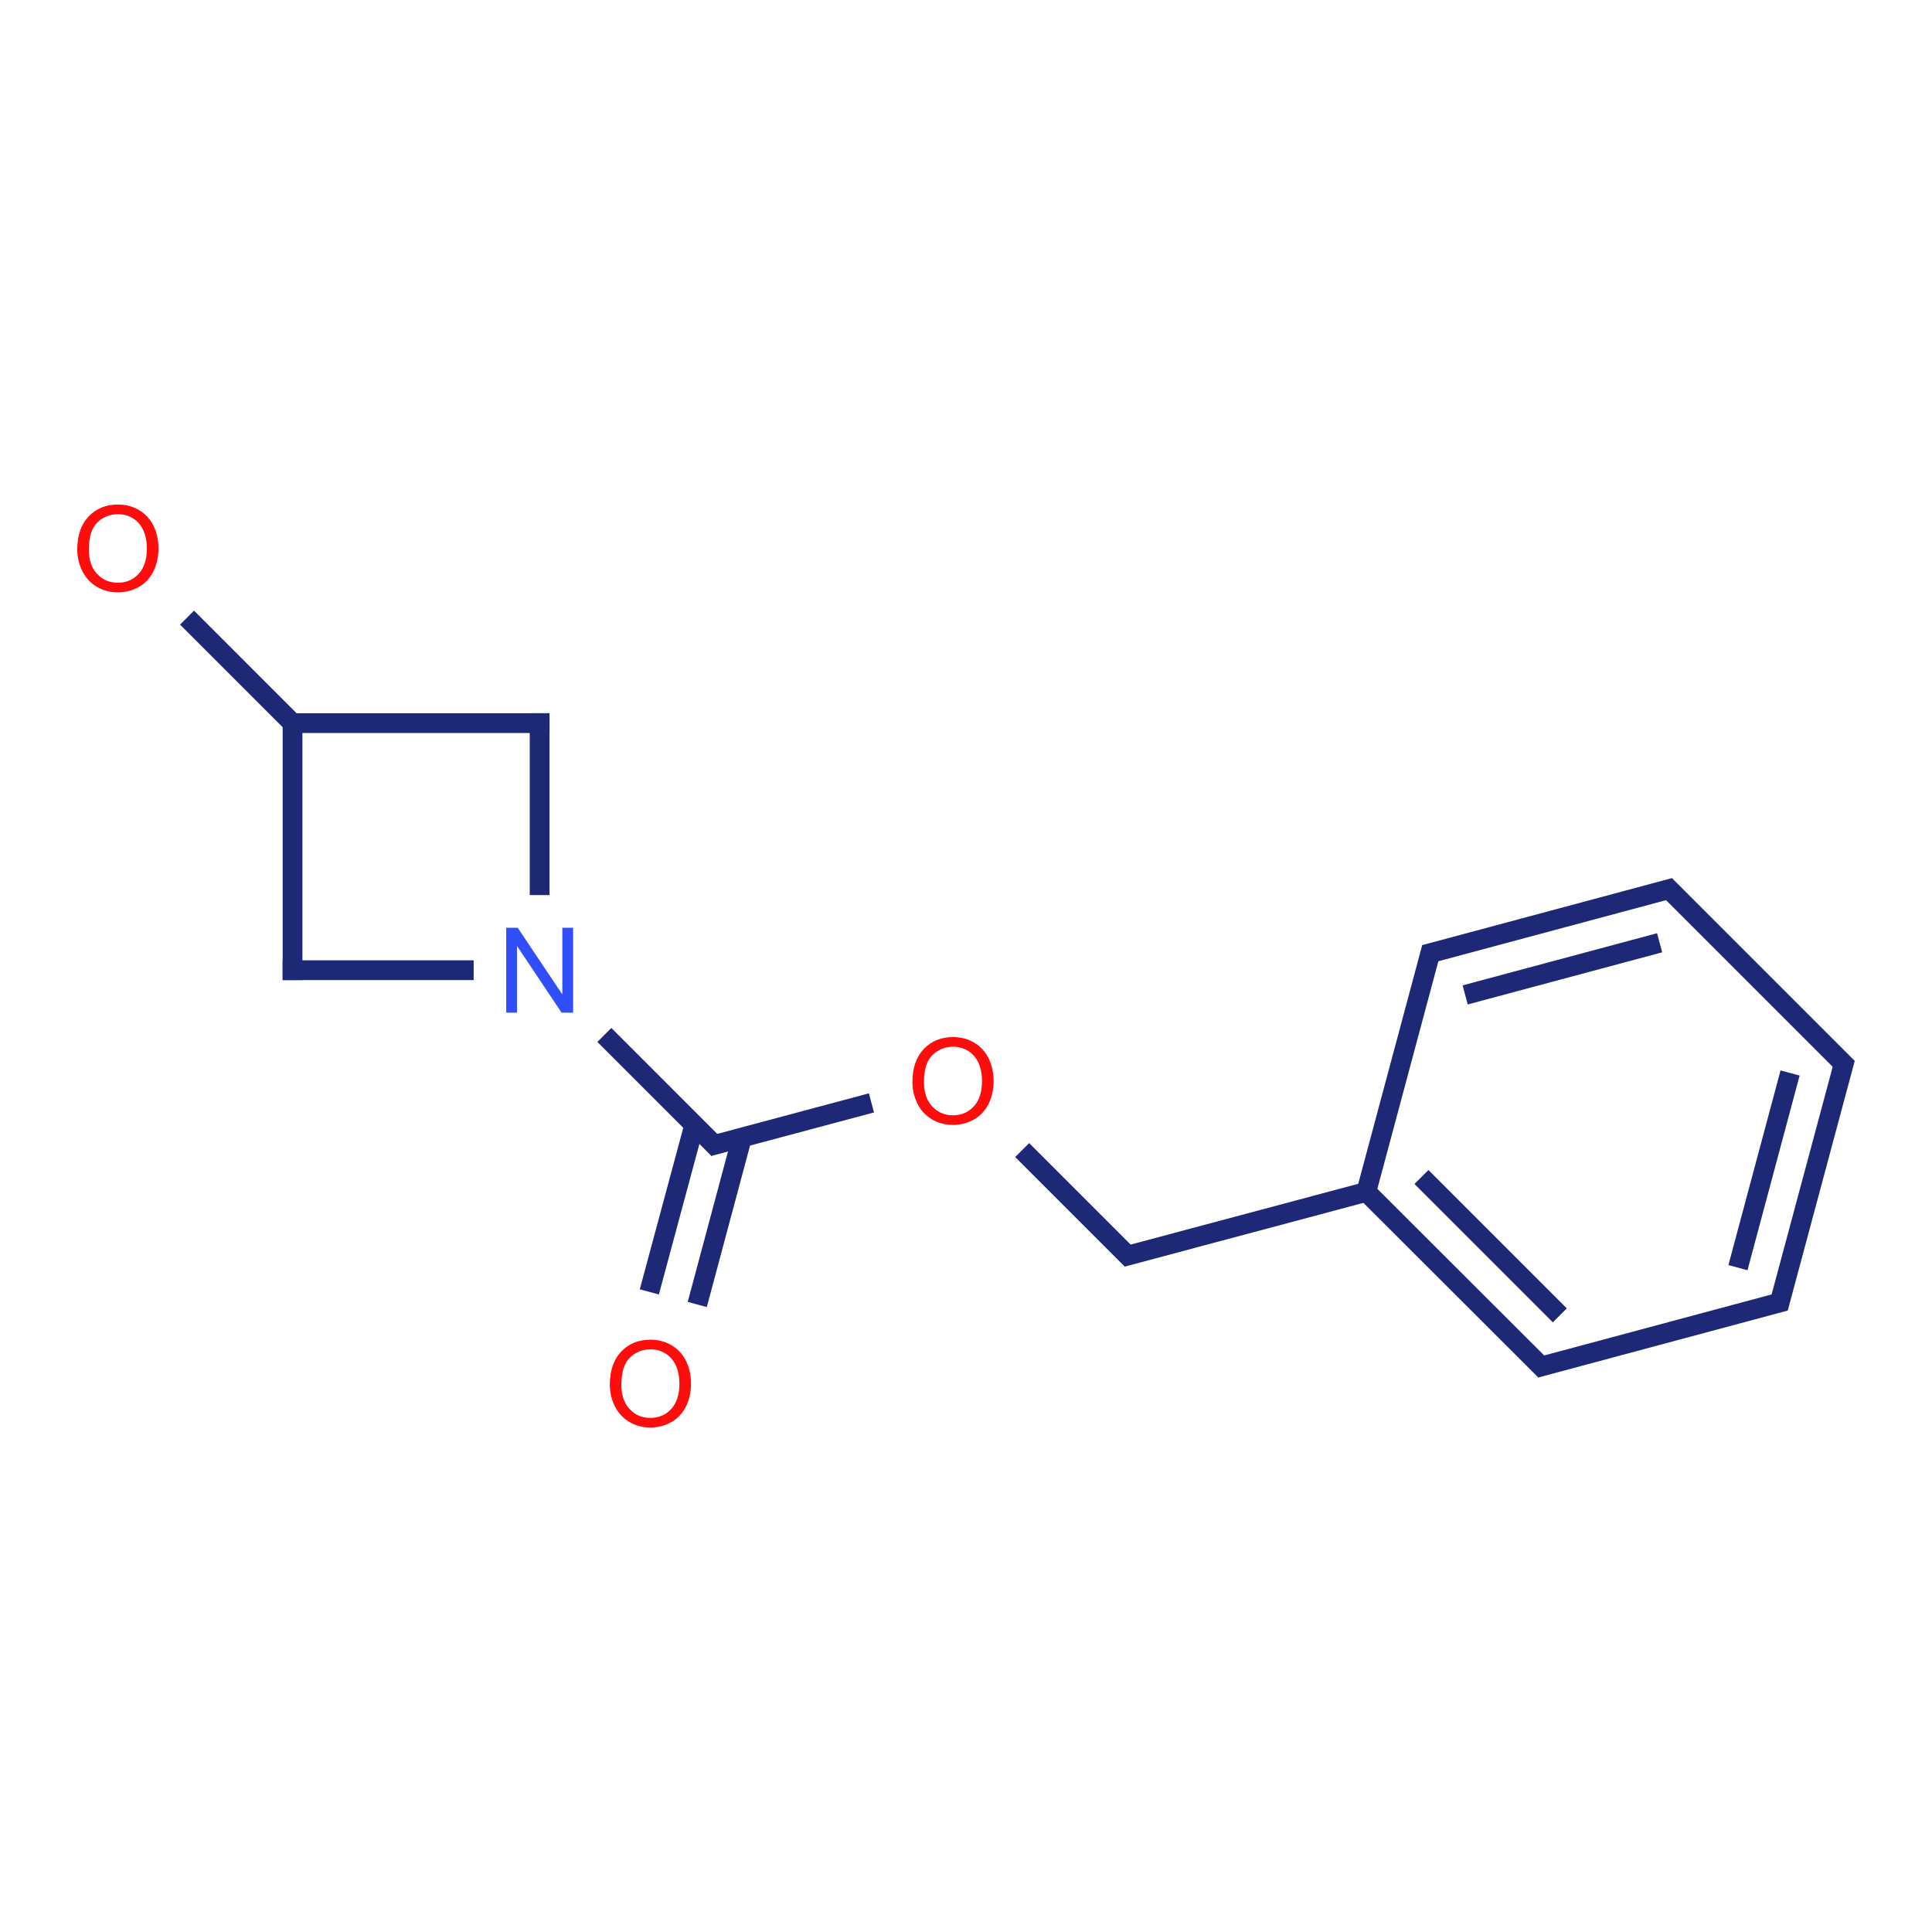 <?xml version="1.0" encoding="UTF-8"?>
<svg xmlns="http://www.w3.org/2000/svg" xmlns:xlink="http://www.w3.org/1999/xlink" width="300pt" height="300pt" viewBox="0 0 300 300" version="1.1">
<defs>
<g>
<symbol overflow="visible" id="glyph0-0">
<path style="stroke:none;" d="M 2.301 0 L 2.301 -11.508 L 11.508 -11.508 L 11.508 0 Z M 2.59 -0.289 L 11.223 -0.289 L 11.223 -11.223 L 2.59 -11.223 Z "/>
</symbol>
<symbol overflow="visible" id="glyph0-1">
<path style="stroke:none;" d="M 1.402 0 L 1.402 -13.184 L 3.191 -13.184 L 10.117 -2.832 L 10.117 -13.184 L 11.789 -13.184 L 11.789 0 L 10 0 L 3.074 -10.359 L 3.074 0 Z "/>
</symbol>
<symbol overflow="visible" id="glyph0-2">
<path style="stroke:none;" d="M 0.891 -6.422 C 0.891 -8.609 1.477 -10.32 2.652 -11.559 C 3.824 -12.793 5.34 -13.41 7.203 -13.414 C 8.414 -13.41 9.512 -13.121 10.492 -12.543 C 11.469 -11.961 12.215 -11.148 12.727 -10.109 C 13.238 -9.066 13.492 -7.891 13.496 -6.574 C 13.492 -5.234 13.223 -4.035 12.688 -2.984 C 12.145 -1.926 11.383 -1.129 10.395 -0.586 C 9.402 -0.047 8.336 0.223 7.195 0.227 C 5.953 0.223 4.844 -0.074 3.867 -0.672 C 2.891 -1.27 2.148 -2.09 1.645 -3.129 C 1.141 -4.164 0.891 -5.262 0.891 -6.422 Z M 2.688 -6.395 C 2.684 -4.801 3.109 -3.551 3.969 -2.641 C 4.82 -1.723 5.895 -1.266 7.184 -1.27 C 8.496 -1.266 9.574 -1.727 10.426 -2.652 C 11.27 -3.574 11.695 -4.883 11.699 -6.582 C 11.695 -7.652 11.512 -8.59 11.152 -9.391 C 10.785 -10.191 10.258 -10.812 9.562 -11.254 C 8.863 -11.691 8.078 -11.91 7.211 -11.914 C 5.973 -11.91 4.91 -11.488 4.023 -10.641 C 3.129 -9.793 2.684 -8.375 2.688 -6.395 Z "/>
</symbol>
</g>
</defs>
<g id="surface536597">
<g style="fill:rgb(19%,31%,97%);fill-opacity:1;">
  <use xlink:href="#glyph0-1" x="77.203" y="157.246"/>
</g>
<g style="fill:rgb(100%,5.1%,5.1%);fill-opacity:1;">
  <use xlink:href="#glyph0-2" x="11.109" y="91.754"/>
</g>
<g style="fill:rgb(100%,5.1%,5.1%);fill-opacity:1;">
  <use xlink:href="#glyph0-2" x="93.801" y="221.438"/>
</g>
<g style="fill:rgb(100%,5.1%,5.1%);fill-opacity:1;">
  <use xlink:href="#glyph0-2" x="140.789" y="174.449"/>
</g>
<path style="fill:none;stroke-width:0.08;stroke-linecap:butt;stroke-linejoin:miter;stroke:rgb(11.373%,16.078%,46.275%);stroke-opacity:1;stroke-miterlimit:10;" d="M 0.707 0.707 L 0.28 0.28 " transform="matrix(38.366,0,0,38.366,18.302,85.161)"/>
<path style="fill:none;stroke-width:0.08;stroke-linecap:butt;stroke-linejoin:miter;stroke:rgb(11.373%,16.078%,46.275%);stroke-opacity:1;stroke-miterlimit:10;" d="M 1.747 0.707 L 0.707 0.707 " transform="matrix(38.366,0,0,38.366,18.302,85.161)"/>
<path style="fill:none;stroke-width:0.08;stroke-linecap:butt;stroke-linejoin:miter;stroke:rgb(11.373%,16.078%,46.275%);stroke-opacity:1;stroke-miterlimit:10;" d="M 1.969 1.969 L 2.431 2.431 " transform="matrix(38.366,0,0,38.366,18.302,85.161)"/>
<path style="fill:none;stroke-width:0.08;stroke-linecap:butt;stroke-linejoin:miter;stroke:rgb(11.373%,16.078%,46.275%);stroke-opacity:1;stroke-miterlimit:10;" d="M 0.707 0.707 L 0.707 1.747 " transform="matrix(38.366,0,0,38.366,18.302,85.161)"/>
<path style="fill:none;stroke-width:0.08;stroke-linecap:butt;stroke-linejoin:miter;stroke:rgb(11.373%,16.078%,46.275%);stroke-opacity:1;stroke-miterlimit:10;" d="M 2.333 2.333 L 2.151 3.009 " transform="matrix(38.366,0,0,38.366,18.302,85.161)"/>
<path style="fill:none;stroke-width:0.08;stroke-linecap:butt;stroke-linejoin:miter;stroke:rgb(11.373%,16.078%,46.275%);stroke-opacity:1;stroke-miterlimit:10;" d="M 2.526 2.384 L 2.345 3.06 " transform="matrix(38.366,0,0,38.366,18.302,85.161)"/>
<path style="fill:none;stroke-width:0.08;stroke-linecap:butt;stroke-linejoin:miter;stroke:rgb(11.373%,16.078%,46.275%);stroke-opacity:1;stroke-miterlimit:10;" d="M 0.667 1.707 L 1.44 1.707 " transform="matrix(38.366,0,0,38.366,18.302,85.161)"/>
<path style="fill:none;stroke-width:0.08;stroke-linecap:butt;stroke-linejoin:miter;stroke:rgb(11.373%,16.078%,46.275%);stroke-opacity:1;stroke-miterlimit:10;" d="M 2.392 2.42 L 3.05 2.244 " transform="matrix(38.366,0,0,38.366,18.302,85.161)"/>
<path style="fill:none;stroke-width:0.08;stroke-linecap:butt;stroke-linejoin:miter;stroke:rgb(11.373%,16.078%,46.275%);stroke-opacity:1;stroke-miterlimit:10;" d="M 1.707 1.403 L 1.707 0.667 " transform="matrix(38.366,0,0,38.366,18.302,85.161)"/>
<path style="fill:none;stroke-width:0.08;stroke-linecap:butt;stroke-linejoin:miter;stroke:rgb(11.373%,16.078%,46.275%);stroke-opacity:1;stroke-miterlimit:10;" d="M 3.66 2.435 L 4.104 2.879 " transform="matrix(38.366,0,0,38.366,18.302,85.161)"/>
<path style="fill:none;stroke-width:0.08;stroke-linecap:butt;stroke-linejoin:miter;stroke:rgb(11.373%,16.078%,46.275%);stroke-opacity:1;stroke-miterlimit:10;" d="M 4.065 2.868 L 5.076 2.598 " transform="matrix(38.366,0,0,38.366,18.302,85.161)"/>
<path style="fill:none;stroke-width:0.08;stroke-linecap:butt;stroke-linejoin:miter;stroke:rgb(11.373%,16.078%,46.275%);stroke-opacity:1;stroke-miterlimit:10;" d="M 5.053 2.604 L 5.777 3.327 " transform="matrix(38.366,0,0,38.366,18.302,85.161)"/>
<path style="fill:none;stroke-width:0.08;stroke-linecap:butt;stroke-linejoin:miter;stroke:rgb(11.373%,16.078%,46.275%);stroke-opacity:1;stroke-miterlimit:10;" d="M 5.276 2.544 L 5.836 3.104 " transform="matrix(38.366,0,0,38.366,18.302,85.161)"/>
<path style="fill:none;stroke-width:0.08;stroke-linecap:butt;stroke-linejoin:miter;stroke:rgb(11.373%,16.078%,46.275%);stroke-opacity:1;stroke-miterlimit:10;" d="M 5.738 3.317 L 6.748 3.046 " transform="matrix(38.366,0,0,38.366,18.302,85.161)"/>
<path style="fill:none;stroke-width:0.08;stroke-linecap:butt;stroke-linejoin:miter;stroke:rgb(11.373%,16.078%,46.275%);stroke-opacity:1;stroke-miterlimit:10;" d="M 5.047 2.626 L 5.318 1.615 " transform="matrix(38.366,0,0,38.366,18.302,85.161)"/>
<path style="fill:none;stroke-width:0.08;stroke-linecap:butt;stroke-linejoin:miter;stroke:rgb(11.373%,16.078%,46.275%);stroke-opacity:1;stroke-miterlimit:10;" d="M 5.29 1.644 L 6.3 1.373 " transform="matrix(38.366,0,0,38.366,18.302,85.161)"/>
<path style="fill:none;stroke-width:0.08;stroke-linecap:butt;stroke-linejoin:miter;stroke:rgb(11.373%,16.078%,46.275%);stroke-opacity:1;stroke-miterlimit:10;" d="M 5.453 1.807 L 6.24 1.596 " transform="matrix(38.366,0,0,38.366,18.302,85.161)"/>
<path style="fill:none;stroke-width:0.08;stroke-linecap:butt;stroke-linejoin:miter;stroke:rgb(11.373%,16.078%,46.275%);stroke-opacity:1;stroke-miterlimit:10;" d="M 6.262 1.363 L 7.001 2.102 " transform="matrix(38.366,0,0,38.366,18.302,85.161)"/>
<path style="fill:none;stroke-width:0.08;stroke-linecap:butt;stroke-linejoin:miter;stroke:rgb(11.373%,16.078%,46.275%);stroke-opacity:1;stroke-miterlimit:10;" d="M 6.991 2.064 L 6.72 3.074 " transform="matrix(38.366,0,0,38.366,18.302,85.161)"/>
<path style="fill:none;stroke-width:0.08;stroke-linecap:butt;stroke-linejoin:miter;stroke:rgb(11.373%,16.078%,46.275%);stroke-opacity:1;stroke-miterlimit:10;" d="M 6.768 2.123 L 6.557 2.911 " transform="matrix(38.366,0,0,38.366,18.302,85.161)"/>
</g>
</svg>
